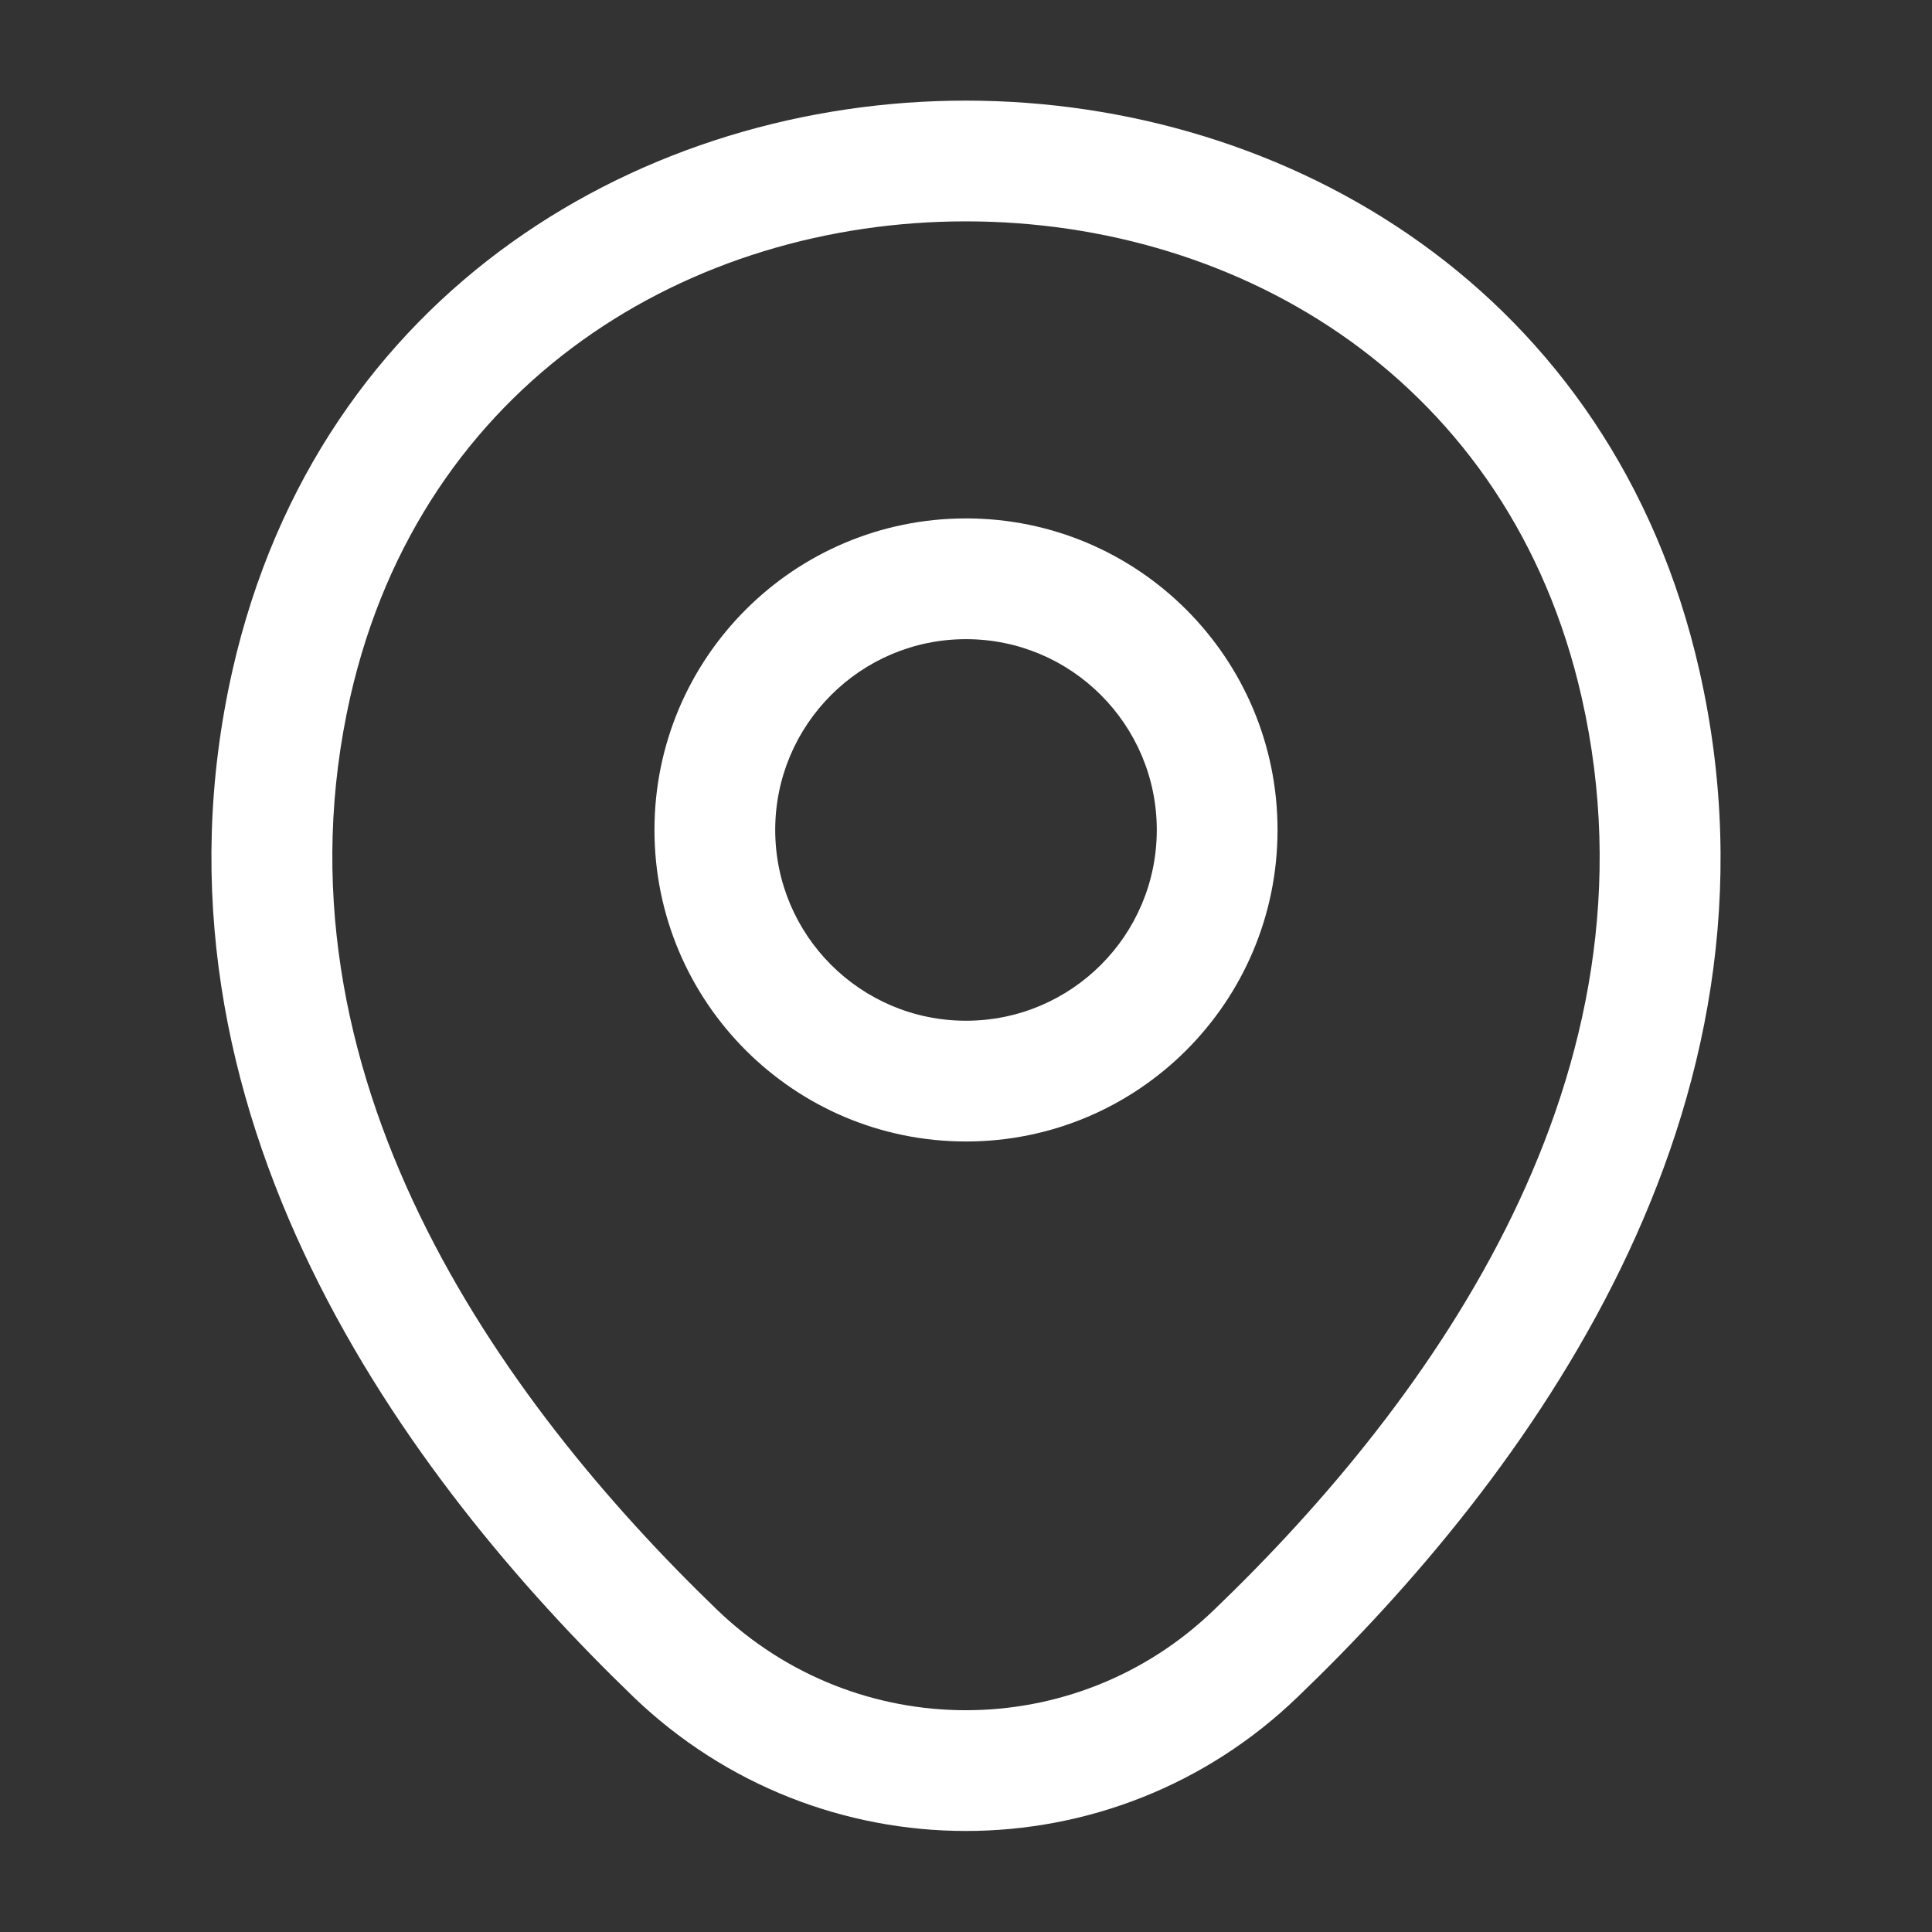 <svg width="64" height="64" viewBox="0 0 64 64" fill="none" xmlns="http://www.w3.org/2000/svg">
<rect x="0" y="0" width="64" height="64" fill="#333333" stroke="none"/>
<path fill-rule="evenodd" clip-rule="evenodd" d="M32 21.173C28.51 21.173 25.68 24.003 25.68 27.493C25.68 30.984 28.51 33.813 32 33.813C35.491 33.813 38.32 30.984 38.32 27.493C38.32 24.003 35.491 21.173 32 21.173ZM21.68 27.493C21.68 21.794 26.301 17.173 32 17.173C37.7 17.173 42.32 21.794 42.32 27.493C42.32 33.193 37.7 37.813 32 37.813C26.301 37.813 21.68 33.193 21.68 27.493Z" fill="white"/>
<path fill-rule="evenodd" clip-rule="evenodd" d="M32.009 7.333C22.897 7.327 13.986 12.614 11.604 23.082C8.785 35.536 16.502 46.336 23.761 53.333C28.375 57.763 35.629 57.757 40.211 53.334L40.215 53.331C47.5 46.335 55.215 35.561 52.396 23.108L52.396 23.108C50.027 12.639 41.121 7.339 32.009 7.333ZM56.297 22.225C53.44 9.601 42.626 3.34 32.011 3.333C21.396 3.326 10.575 9.572 7.703 22.196L7.703 22.198C4.389 36.837 13.525 49.023 20.985 56.213L20.988 56.216C27.146 62.13 36.851 62.136 42.988 56.213C50.476 49.022 59.611 36.864 56.297 22.225Z" fill="white"/>
</svg>
